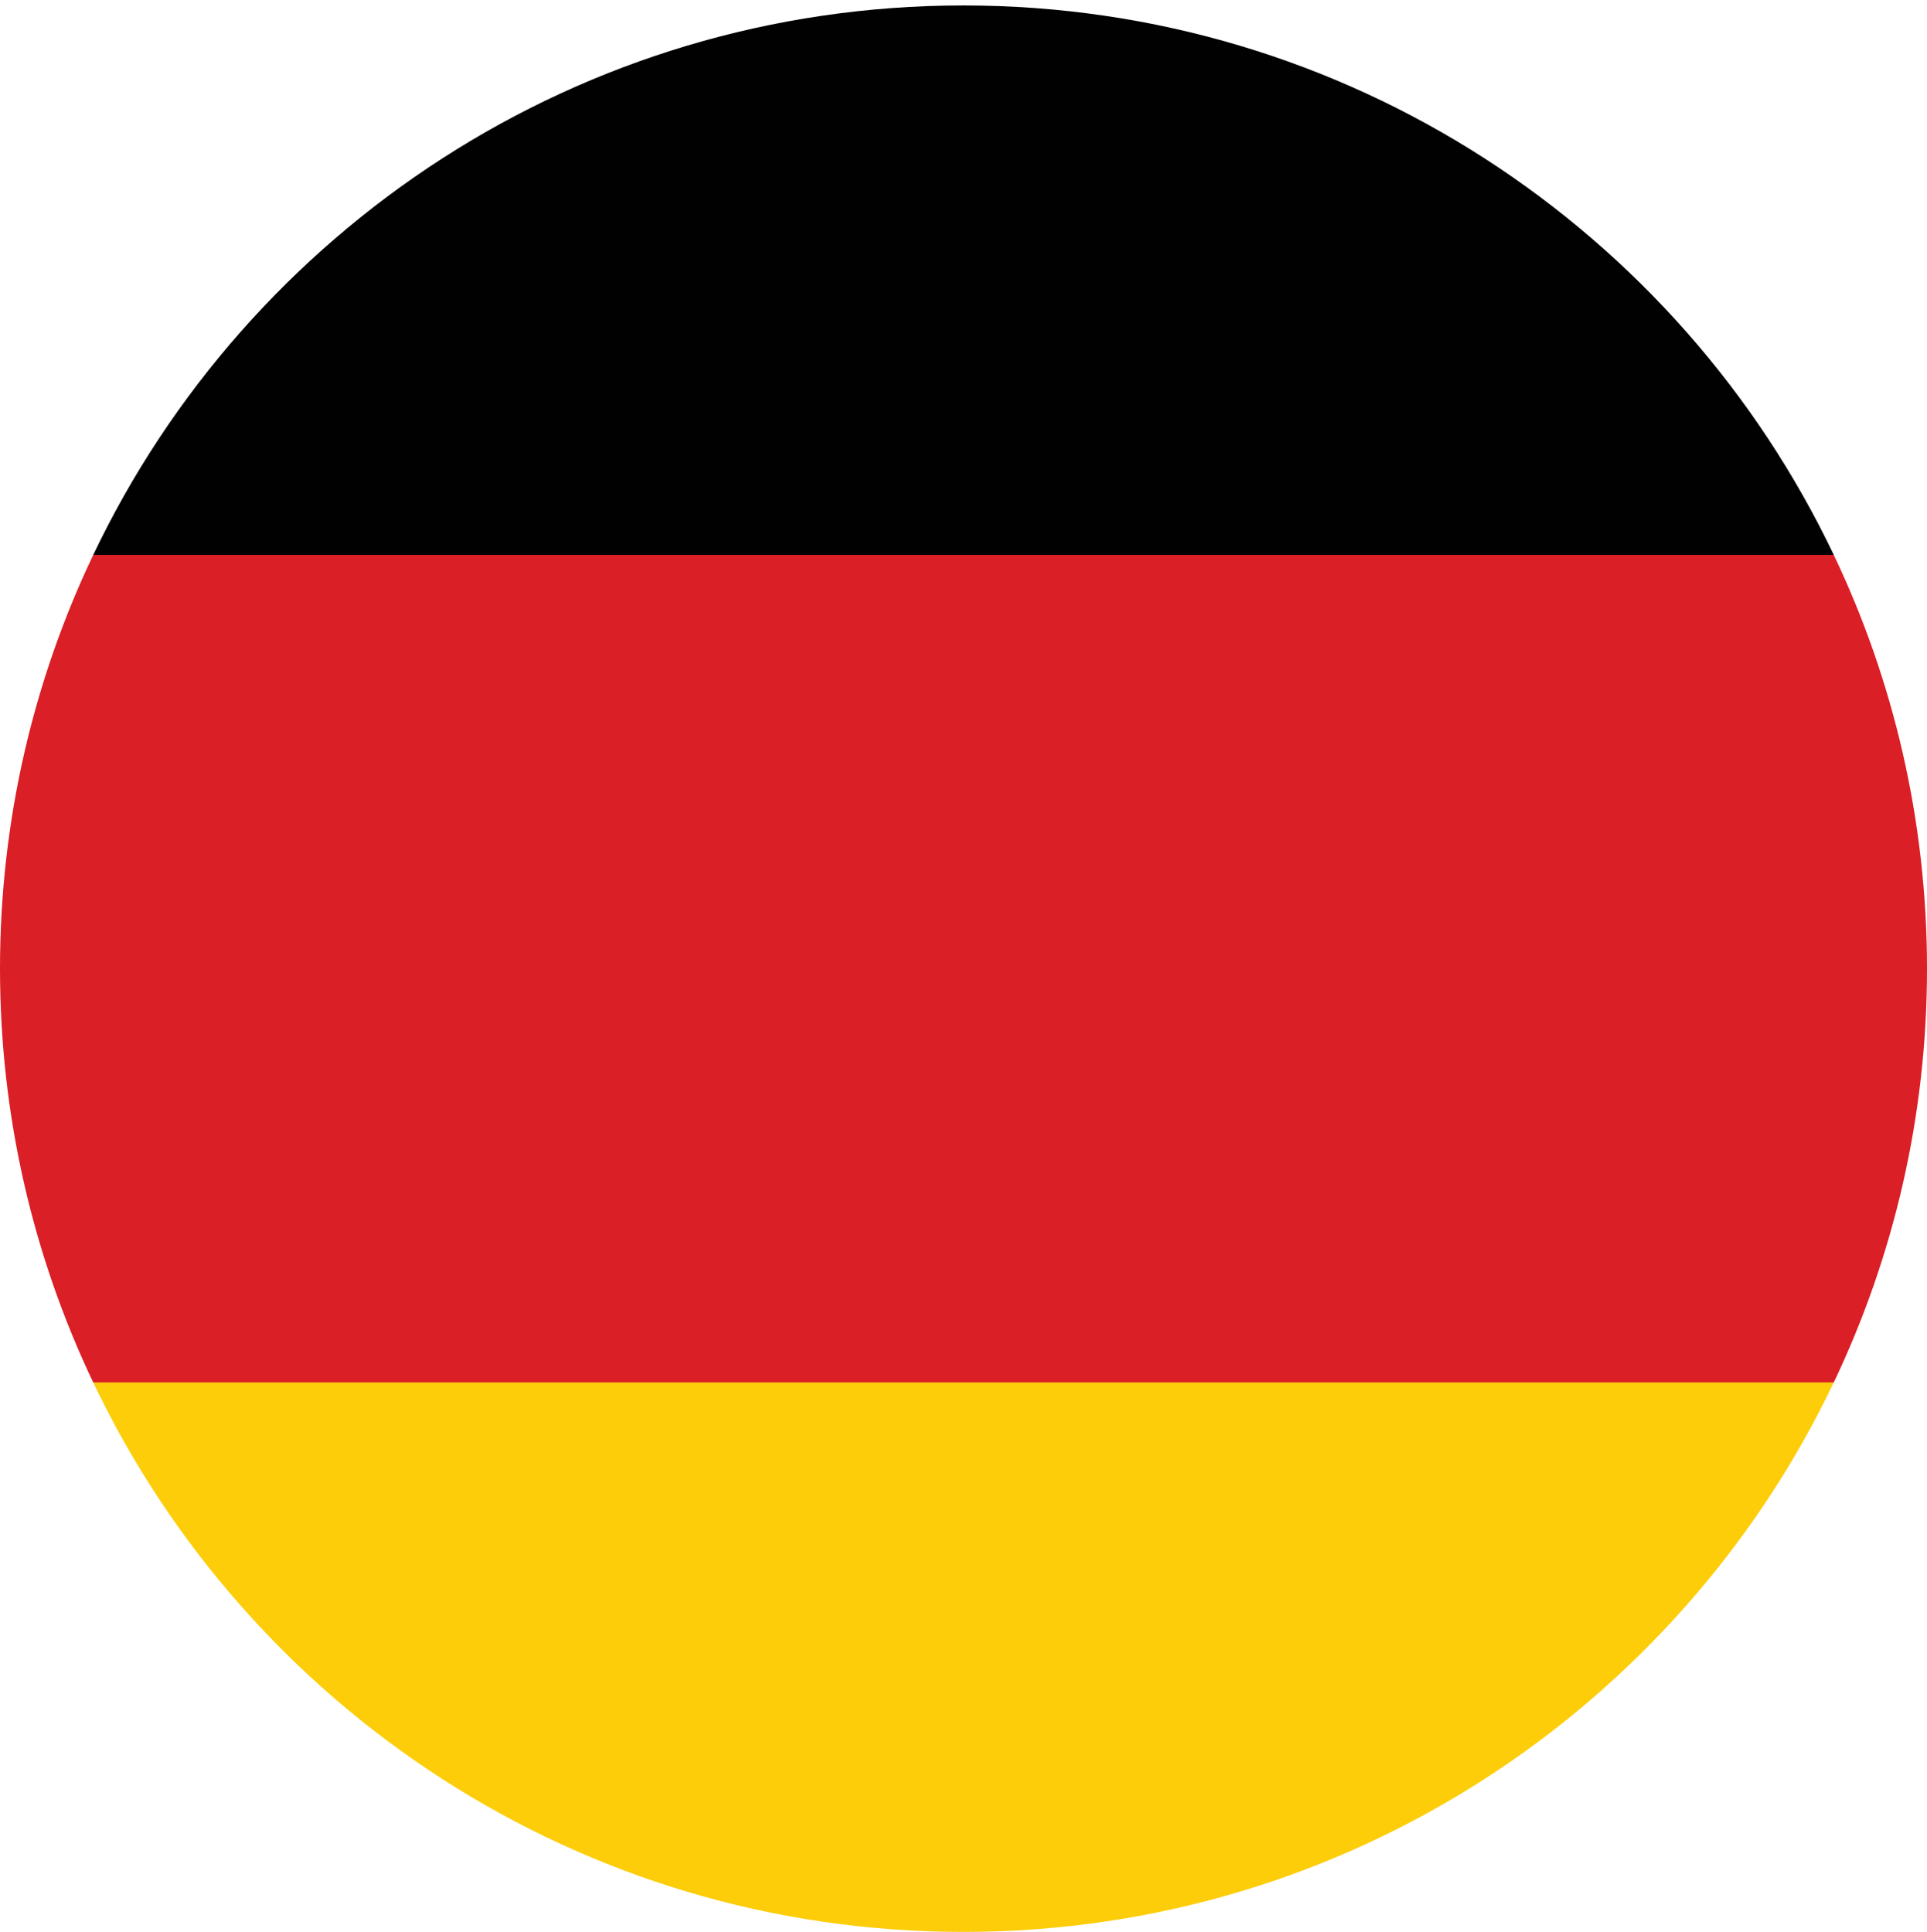 <?xml version="1.0" encoding="utf-8"?>
<!-- Generator: Adobe Illustrator 24.0.2, SVG Export Plug-In . SVG Version: 6.00 Build 0)  -->
<svg version="1.1" id="Layer_1" xmlns="http://www.w3.org/2000/svg" xmlns:xlink="http://www.w3.org/1999/xlink" x="0px" y="0px"
	 viewBox="0 0 1448.9 1452.9" style="enable-background:new 0 0 1448.9 1452.9;" xml:space="preserve">
<style type="text/css">
	.st0{fill:#010101;}
	.st1{fill:#DB1F26;}
	.st2{fill:#FDCD0A;}
</style>
<path class="st0" d="M724.4,4.1C435.7,4.1,186.5,173,70.1,417.3h1308.7C1262.4,173,1013.1,4.1,724.4,4.1z"/>
<path class="st1" d="M70.1,1039.7h1308.7c44.9-94.3,70.1-199.8,70.1-311.2s-25.2-216.9-70.1-311.2H70.1C25.2,511.6,0,617.1,0,728.5
	S25.2,945.4,70.1,1039.7z"/>
<path class="st2" d="M724.4,1452.9c288.7,0,537.9-168.9,654.4-413.2H70.1C186.5,1284.1,435.7,1452.9,724.4,1452.9z"/>
</svg>
